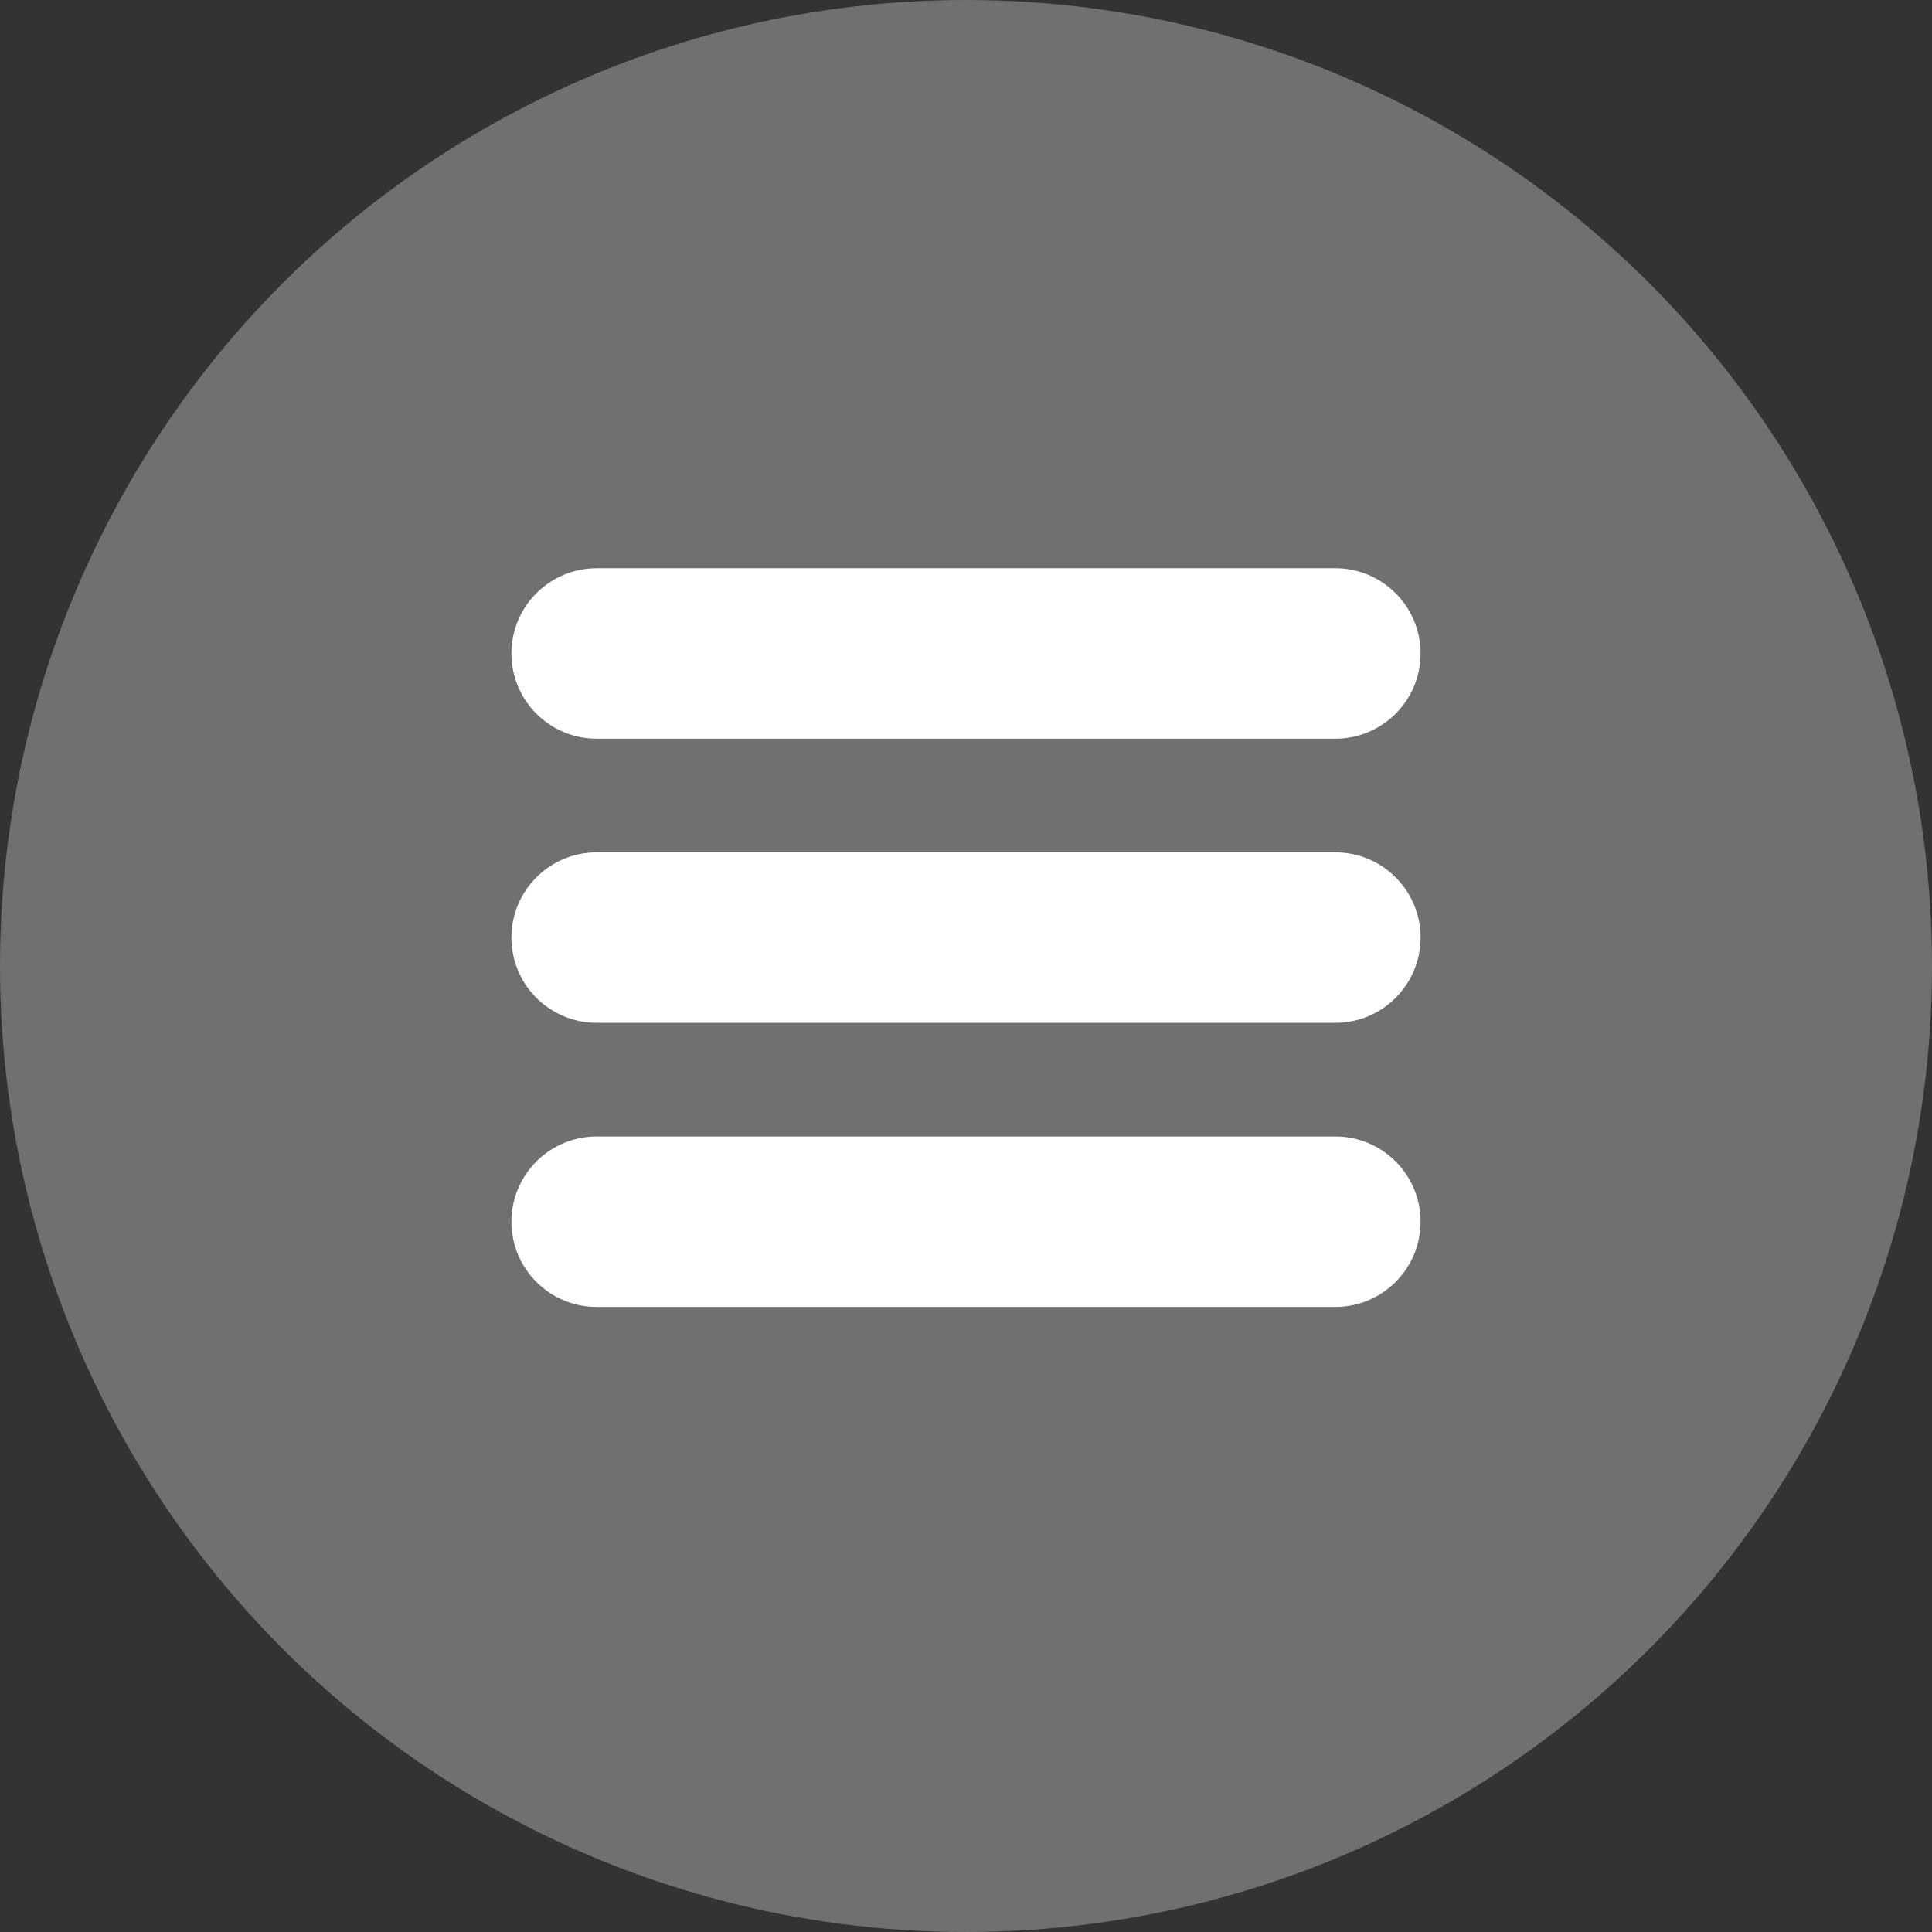 <svg width="34" height="34" viewBox="0 0 34 34" fill="none" xmlns="http://www.w3.org/2000/svg">
<rect x="0" y="0" width="34" height="34" fill="#333333" stroke="none"/>
<circle opacity="0.3" cx="17" cy="17" r="17" fill="white"/>
<path d="M9 11.5C9 10.672 9.672 10 10.5 10H23.5C24.328 10 25 10.672 25 11.5C25 12.328 24.328 13 23.5 13H10.5C9.672 13 9 12.328 9 11.5Z" fill="white"/>
<path d="M9 16.5C9 15.672 9.672 15 10.5 15H23.5C24.328 15 25 15.672 25 16.5C25 17.328 24.328 18 23.5 18H10.5C9.672 18 9 17.328 9 16.5Z" fill="white"/>
<path d="M9 21.5C9 20.672 9.672 20 10.5 20H23.5C24.328 20 25 20.672 25 21.5C25 22.328 24.328 23 23.5 23H10.5C9.672 23 9 22.328 9 21.5Z" fill="white"/>
</svg>
